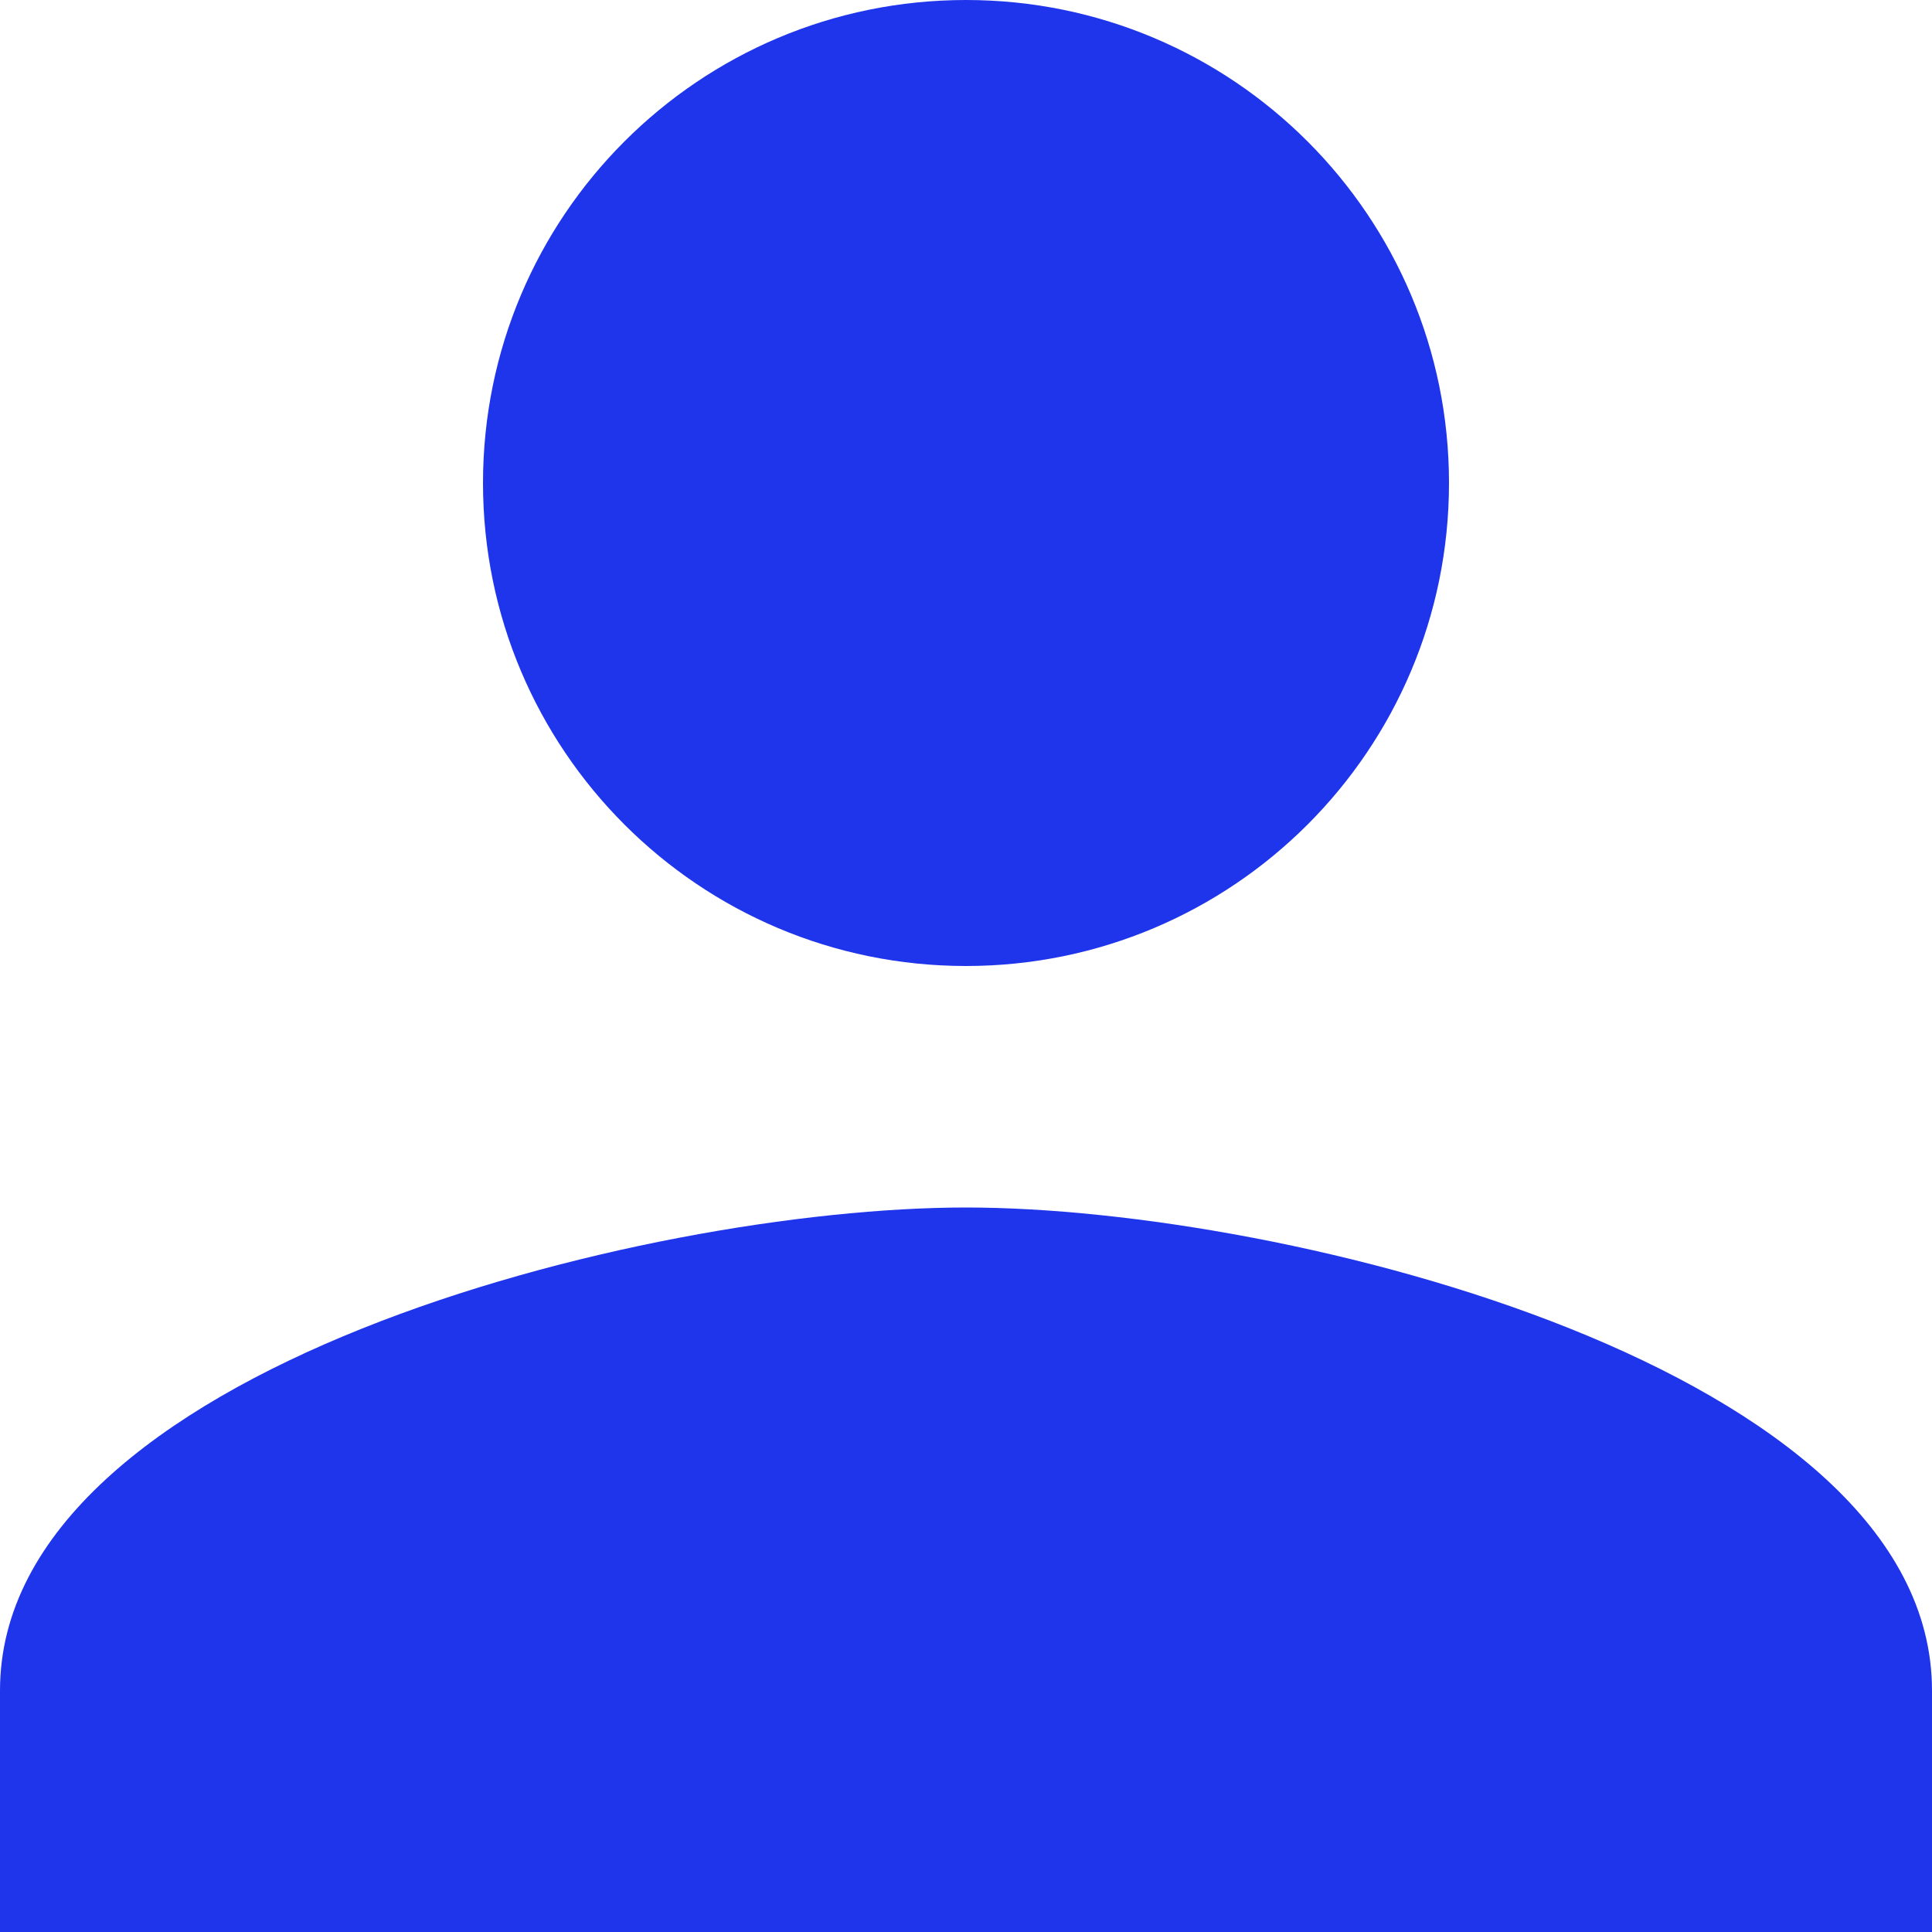 <svg width="26" height="26" viewBox="0 0 26 26" fill="none" xmlns="http://www.w3.org/2000/svg">
<path d="M13 13C16.591 13 19.5 10.091 19.5 6.5C19.5 2.909 16.591 0 13 0C9.409 0 6.5 2.909 6.5 6.5C6.5 10.091 9.409 13 13 13ZM13 16.25C8.661 16.25 0 18.427 0 22.75V26H26V22.75C26 18.427 17.339 16.25 13 16.25Z" fill="#1F35EB"/>
</svg>
